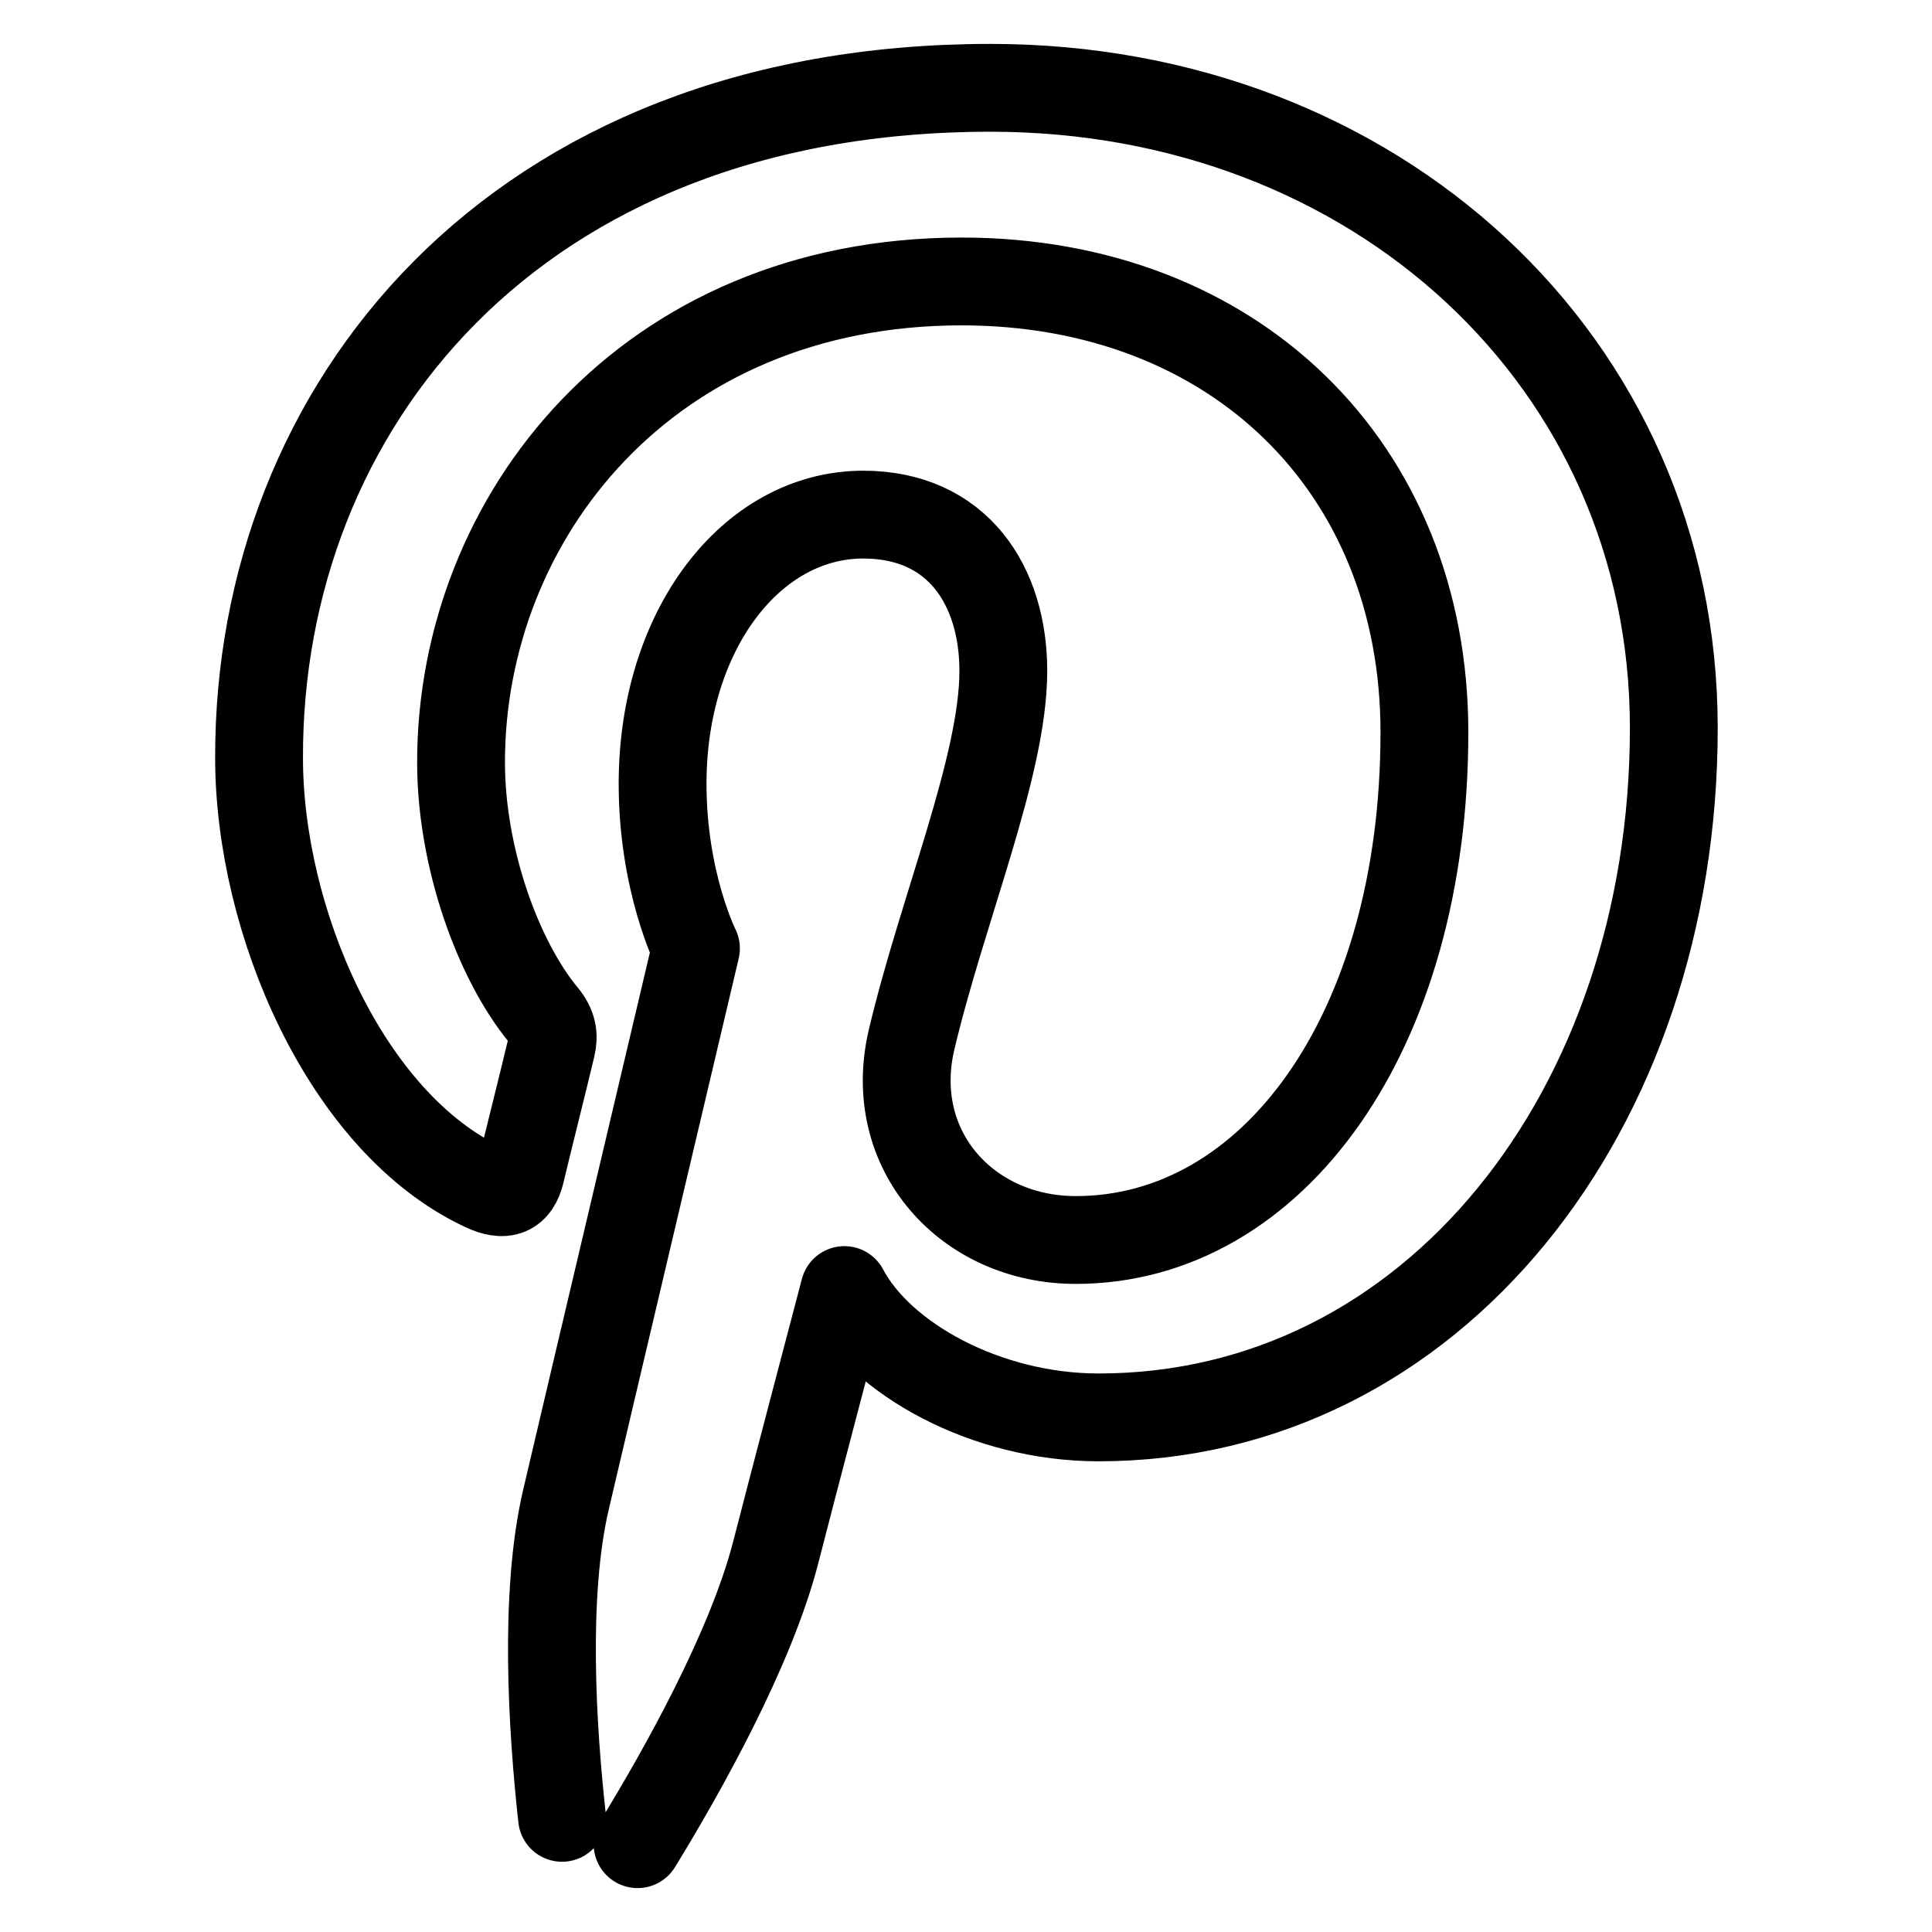 <svg enable-background="new 0 0 44 44" viewBox="0 0 44 44" xmlns="http://www.w3.org/2000/svg"><path d="m12.8 41.4c-.22-2-.42-5.07.09-7.25.46-1.97 2.96-12.55 2.96-12.55s-.76-1.51-.76-3.75c0-3.51 2.03-6.13 4.57-6.13 2.15 0 3.19 1.62 3.19 3.56 0 2.17-1.38 5.4-2.09 8.4-.59 2.51 1.26 4.56 3.74 4.56 4.49 0 7.94-4.73 7.94-11.56 0-6.04-4.34-10.27-10.54-10.27-7.18 0-11.4 5.39-11.4 10.95 0 2.17.84 4.5 1.88 5.76.21.25.24.47.18.72-.19.8-.62 2.51-.7 2.86-.11.46-.37.56-.84.34-3.15-1.47-5.12-6.08-5.12-9.78-.02-7.95 5.77-15.26 16.66-15.26 8.76 0 15.56 6.24 15.56 14.58 0 8.7-5.49 15.7-13.1 15.7-2.56 0-4.96-1.33-5.79-2.9 0 0-1.27 4.82-1.57 6-.57 2.19-2.11 4.94-3.14 6.62" style="fill:none;stroke:#000;stroke-width:2;stroke-linecap:round;stroke-linejoin:round;stroke-miterlimit:10"/></svg>
